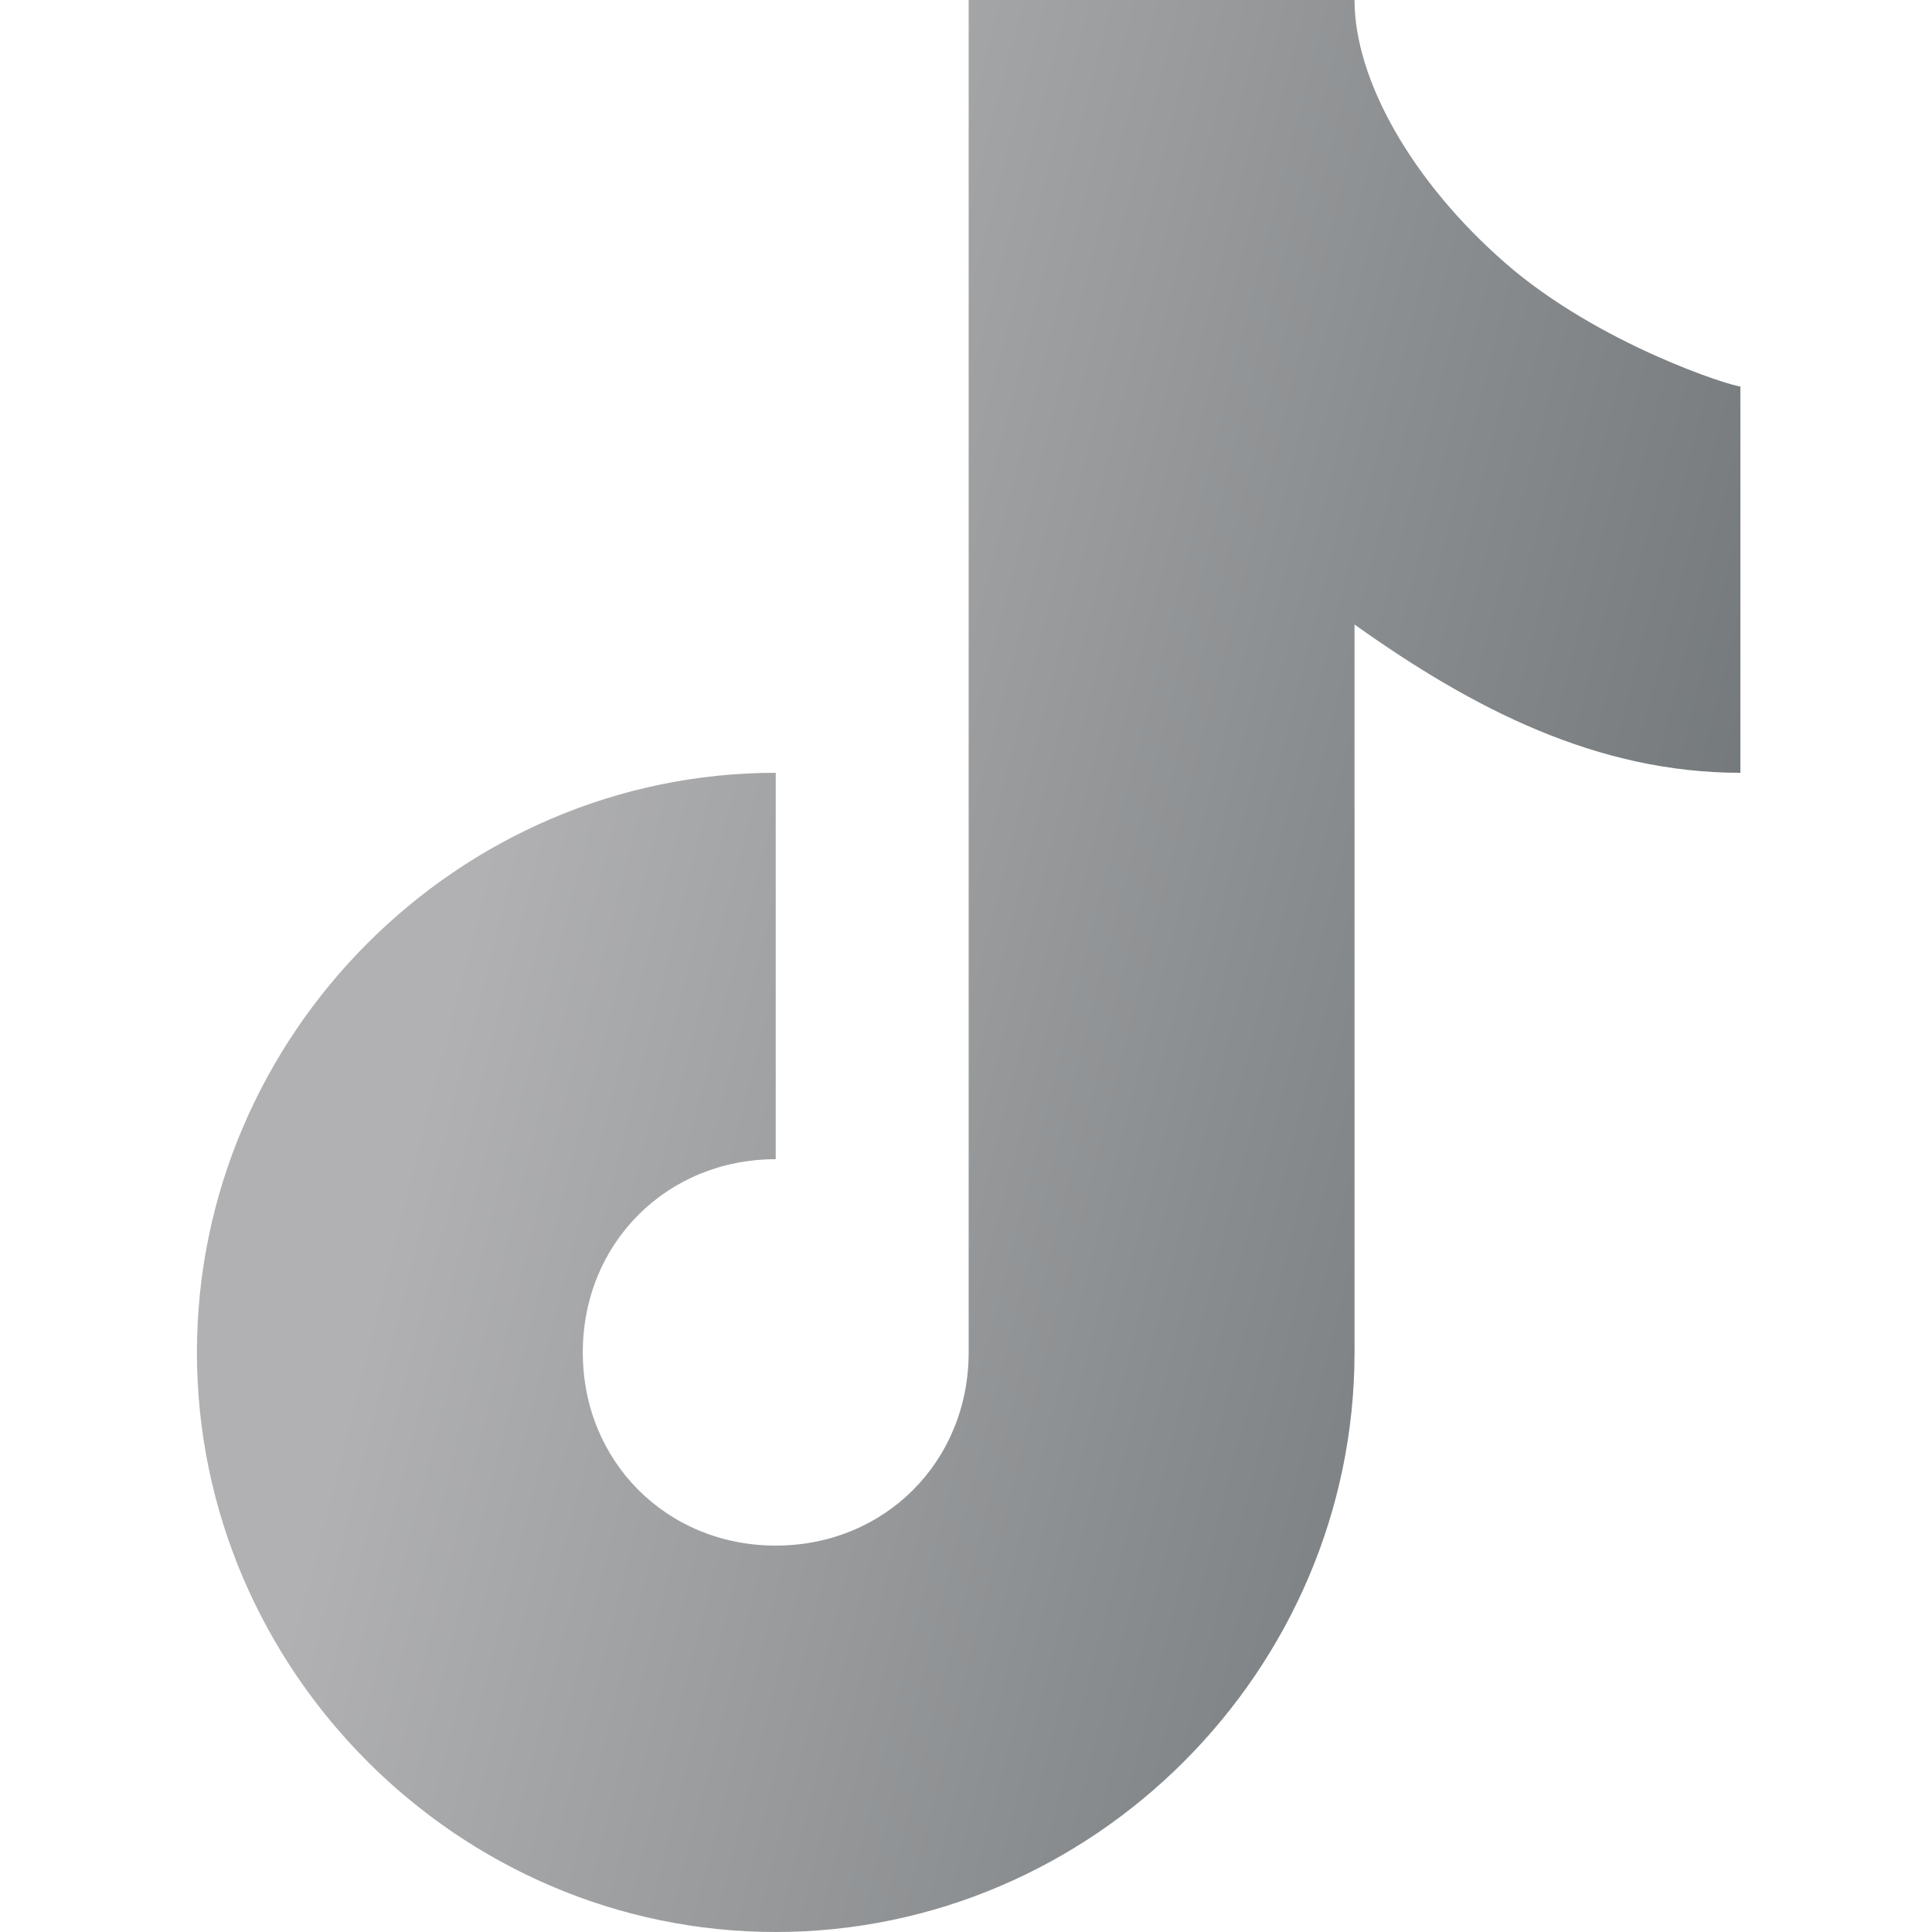 <svg xmlns="http://www.w3.org/2000/svg" width="363" height="363" viewBox="0 0 363 363" fill="none"><g clip-path="url(#clip0_403_1707)"><g clip-path="url(#clip1_403_1707)"><path d="M182 0V254.1C182 274.611 166.232 290.4 145.75 290.4C125.268 290.4 109.5 274.611 109.5 254.1C109.5 233.589 125.268 217.8 145.75 217.8V145.2C86.12 145.2 37 194.388 37 254.1C37 313.812 86.12 363 145.75 363C205.38 363 254.5 313.812 254.5 254.1V117.337C276.835 133.27 300.143 145.2 327 145.2V72.6C325.284 72.6 300.272 64.648 282.82 49.416C265.369 34.184 254.5 15.064 254.5 0H182Z" fill="url(#paint0_linear_403_1707)"></path></g></g><defs><linearGradient id="paint0_linear_403_1707" x1="100.916" y1="120.229" x2="428.243" y2="203.183" gradientUnits="userSpaceOnUse"><stop stop-color="#B1B1B3"></stop><stop offset="1" stop-color="#575E60"></stop></linearGradient><clipPath id="clip0_403_1707"><rect width="363" height="363" fill="white"></rect></clipPath><clipPath id="clip1_403_1707"><rect width="363" height="363" fill="white" transform="translate(0.5)"></rect></clipPath></defs></svg>